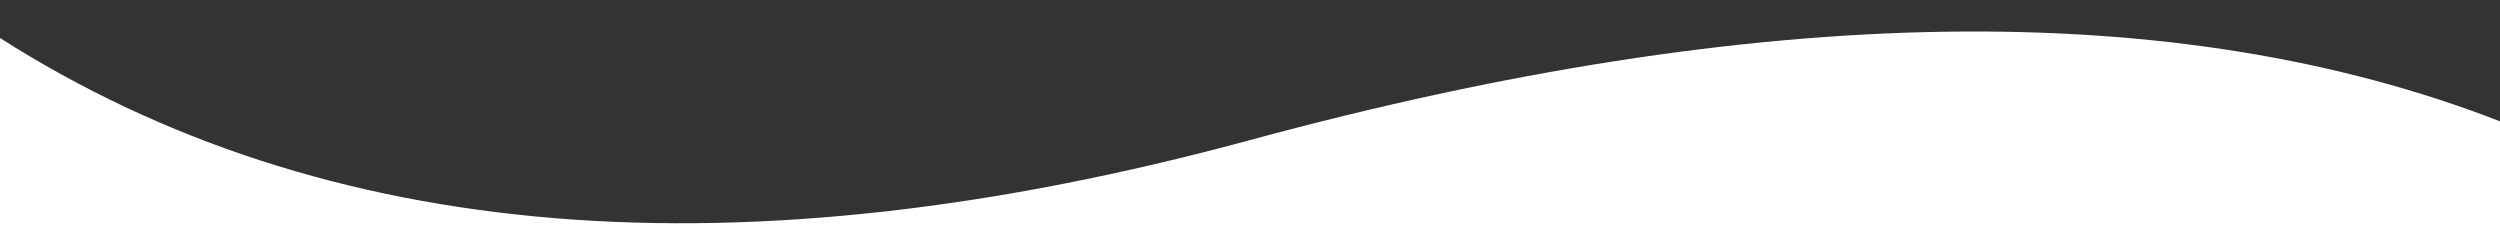 <svg width="1920" height="173" viewBox="0 0 1920 173" fill="none" xmlns="http://www.w3.org/2000/svg">
<rect x="0" y="0" width="1920" height="173" fill="#333333" stroke="none"/>
<g clip-path="url(#clip0_241_14)">
<g clip-path="url(#clip1_241_14)">
<path d="M1920 189V93.181C1671.47 -3.366 1351.47 1.434 960 107.583C568.533 213.731 248.533 187.594 0 29.171V189H1920Z" fill="white"/>
</g>
</g>
<defs>
<clipPath id="clip0_241_14">
<rect width="1920" height="172.8" fill="white" transform="translate(0 0.2)"/>
</clipPath>
<clipPath id="clip1_241_14">
<rect width="1920" height="168" fill="white" transform="translate(0 24.2)"/>
</clipPath>
</defs>
</svg>
